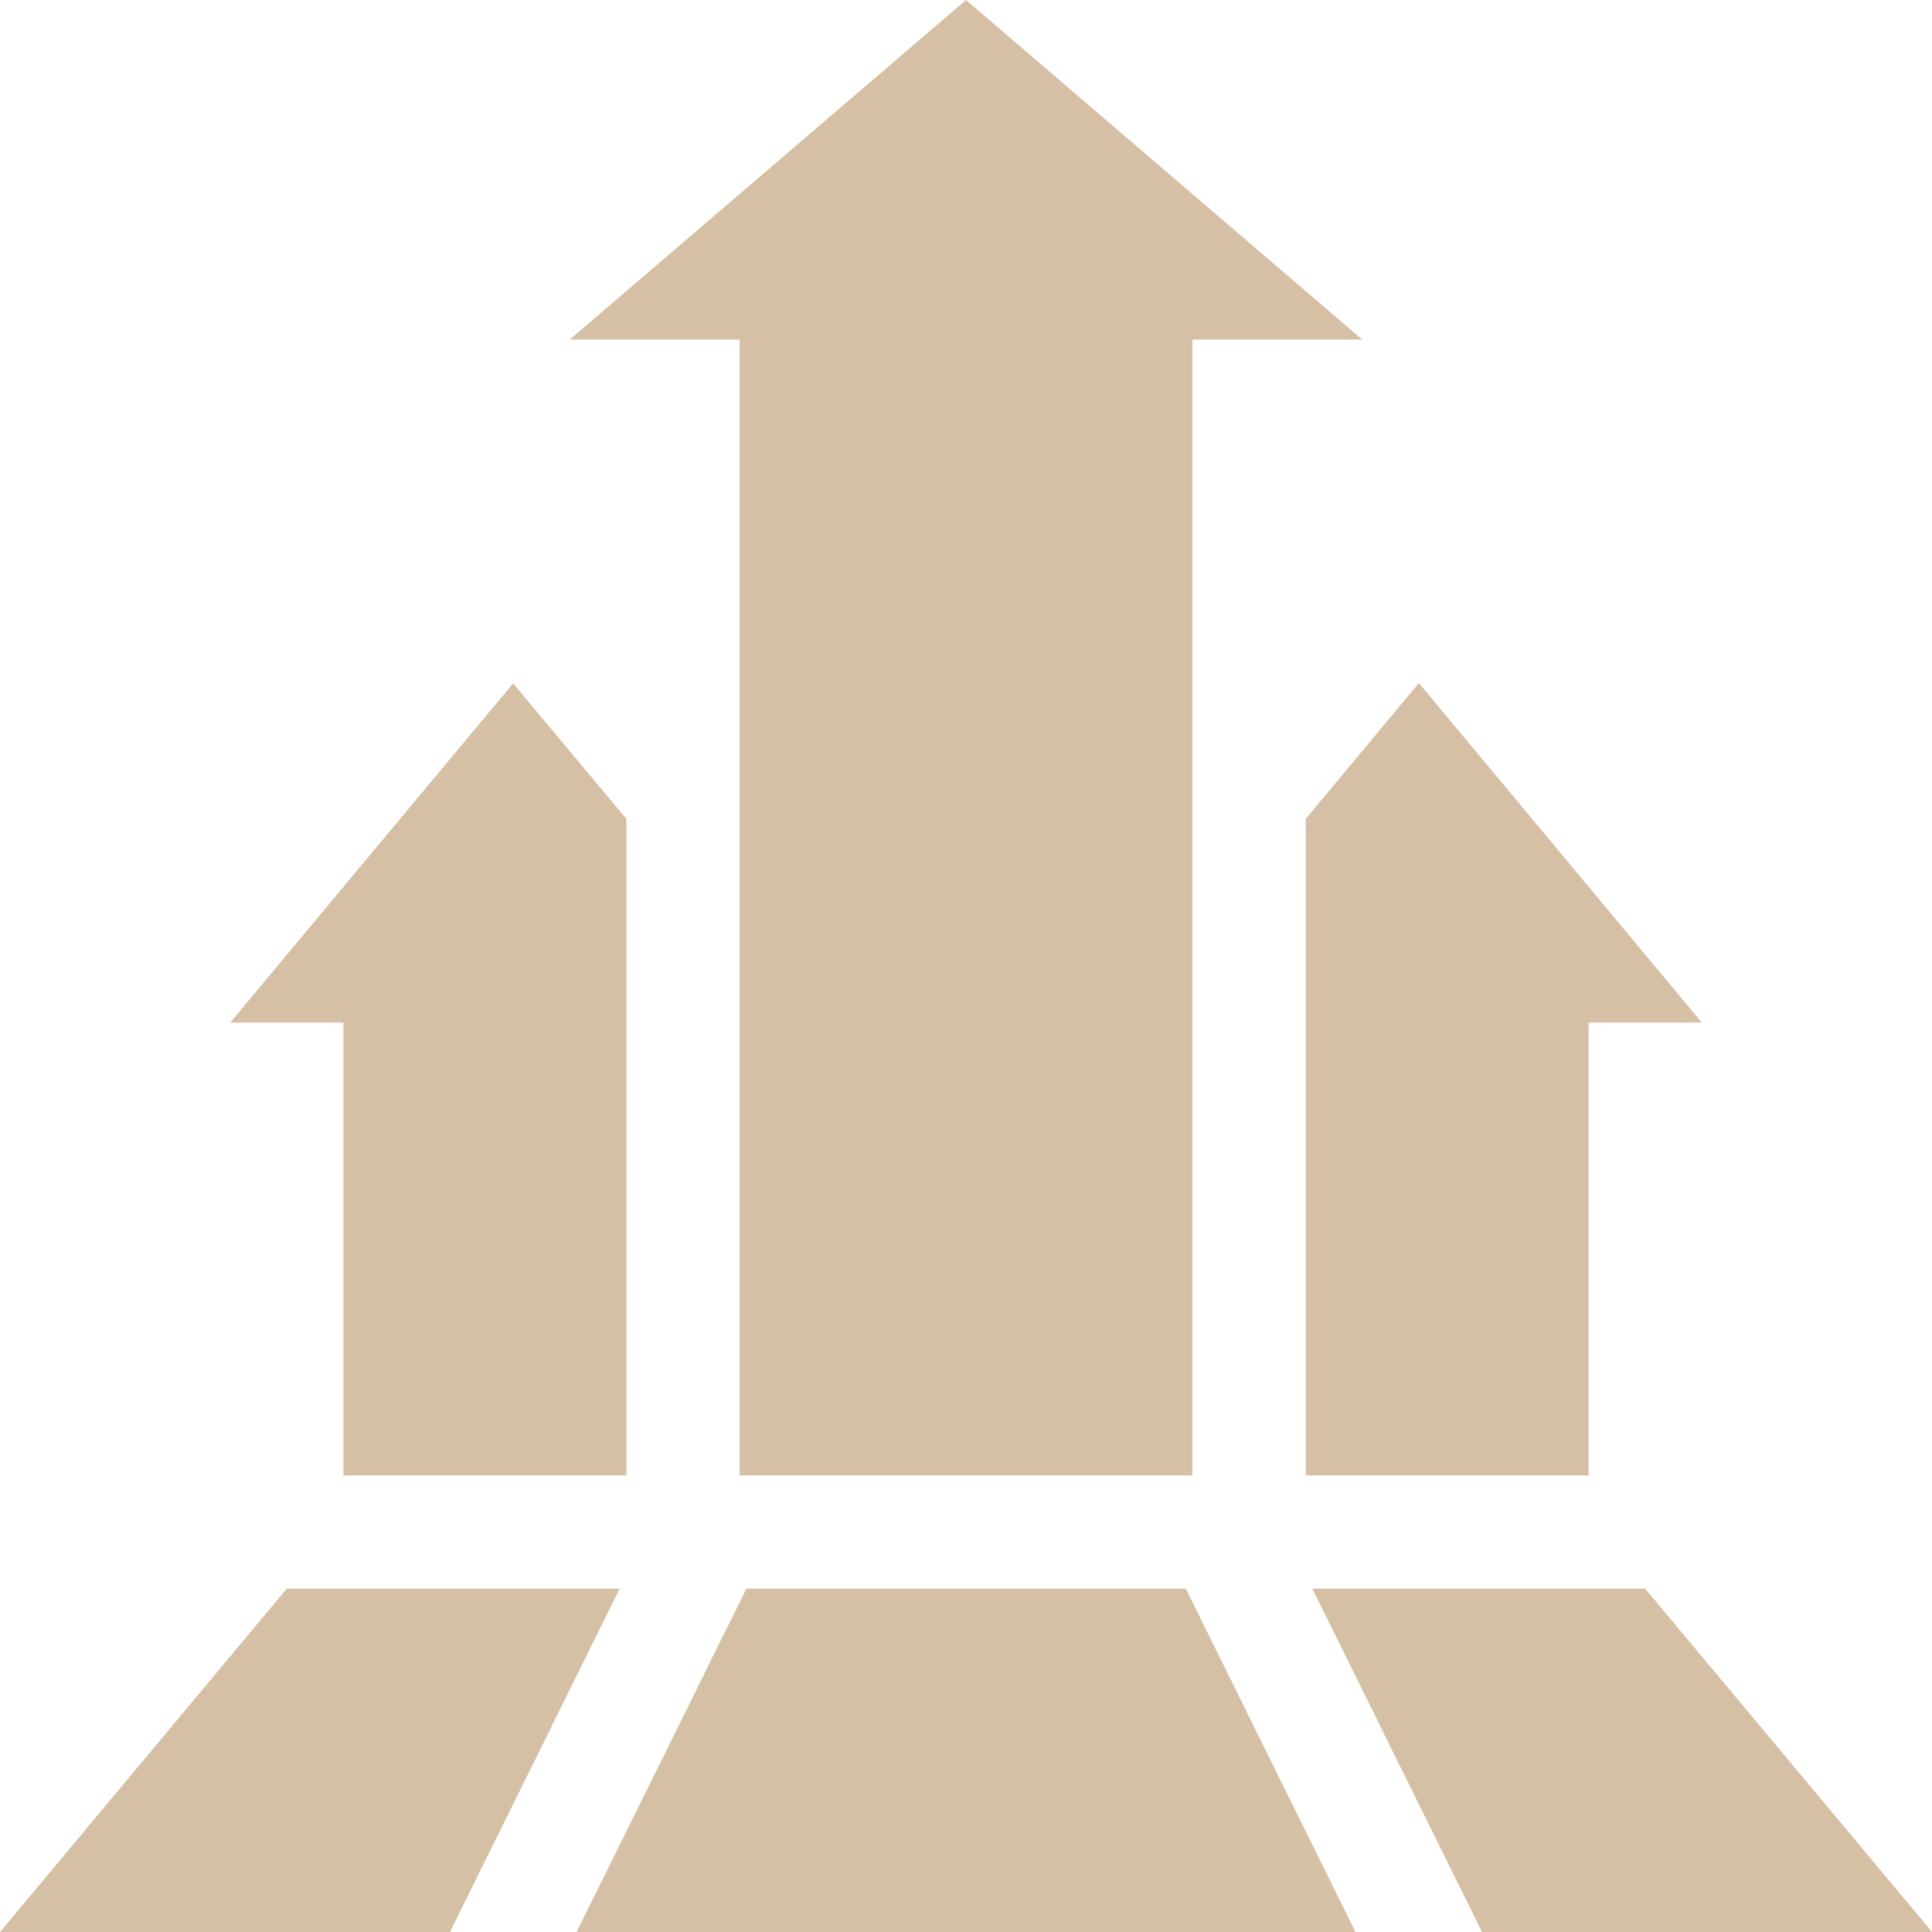 <svg xmlns="http://www.w3.org/2000/svg" width="24" height="24" viewBox="0 0 24 24">
  <g id="icon-6" transform="translate(0 30)">
    <g id="Group_20409" data-name="Group 20409" transform="translate(7.078 -30)">
      <path id="Path_1853" data-name="Path 1853" d="M-1.231,0-6.153,4.218h2.11v14.11H1.581V4.218h2.11Z" transform="translate(6.153)" fill="#d5c0a5"/>
    </g>
    <g id="Group_20410" data-name="Group 20410" transform="translate(16.22 -21.515)">
      <path id="Path_1854" data-name="Path 1854" d="M-.879-1.055H.528L-2.987-5.273-4.393-3.585V4.57H-.879Z" transform="translate(4.393 5.273)" fill="#d5c0a5"/>
    </g>
    <g id="Group_20411" data-name="Group 20411" transform="translate(2.86 -21.515)">
      <path id="Path_1855" data-name="Path 1855" d="M-1.23-2.461v-8.156L-2.637-12.3-6.151-8.086h1.406v5.625Z" transform="translate(6.151 12.304)" fill="#d5c0a5"/>
    </g>
    <g id="Group_20412" data-name="Group 20412" transform="translate(16.302 -10.265)">
      <path id="Path_1856" data-name="Path 1856" d="M0,0,2.108,4.266H7.7L4.135,0Z" fill="#d5c0a5"/>
    </g>
    <g id="Group_20413" data-name="Group 20413" transform="translate(7.162 -10.265)">
      <path id="Path_1857" data-name="Path 1857" d="M-.527,0l-2.11,4.266H7.04L4.931,0Z" transform="translate(2.637)" fill="#d5c0a5"/>
    </g>
    <g id="Group_20414" data-name="Group 20414" transform="translate(0 -10.265)">
      <path id="Path_1858" data-name="Path 1858" d="M-.89,0-4.452,4.266H1.137L3.246,0Z" transform="translate(4.452)" fill="#d5c0a5"/>
    </g>
  </g>
</svg>
